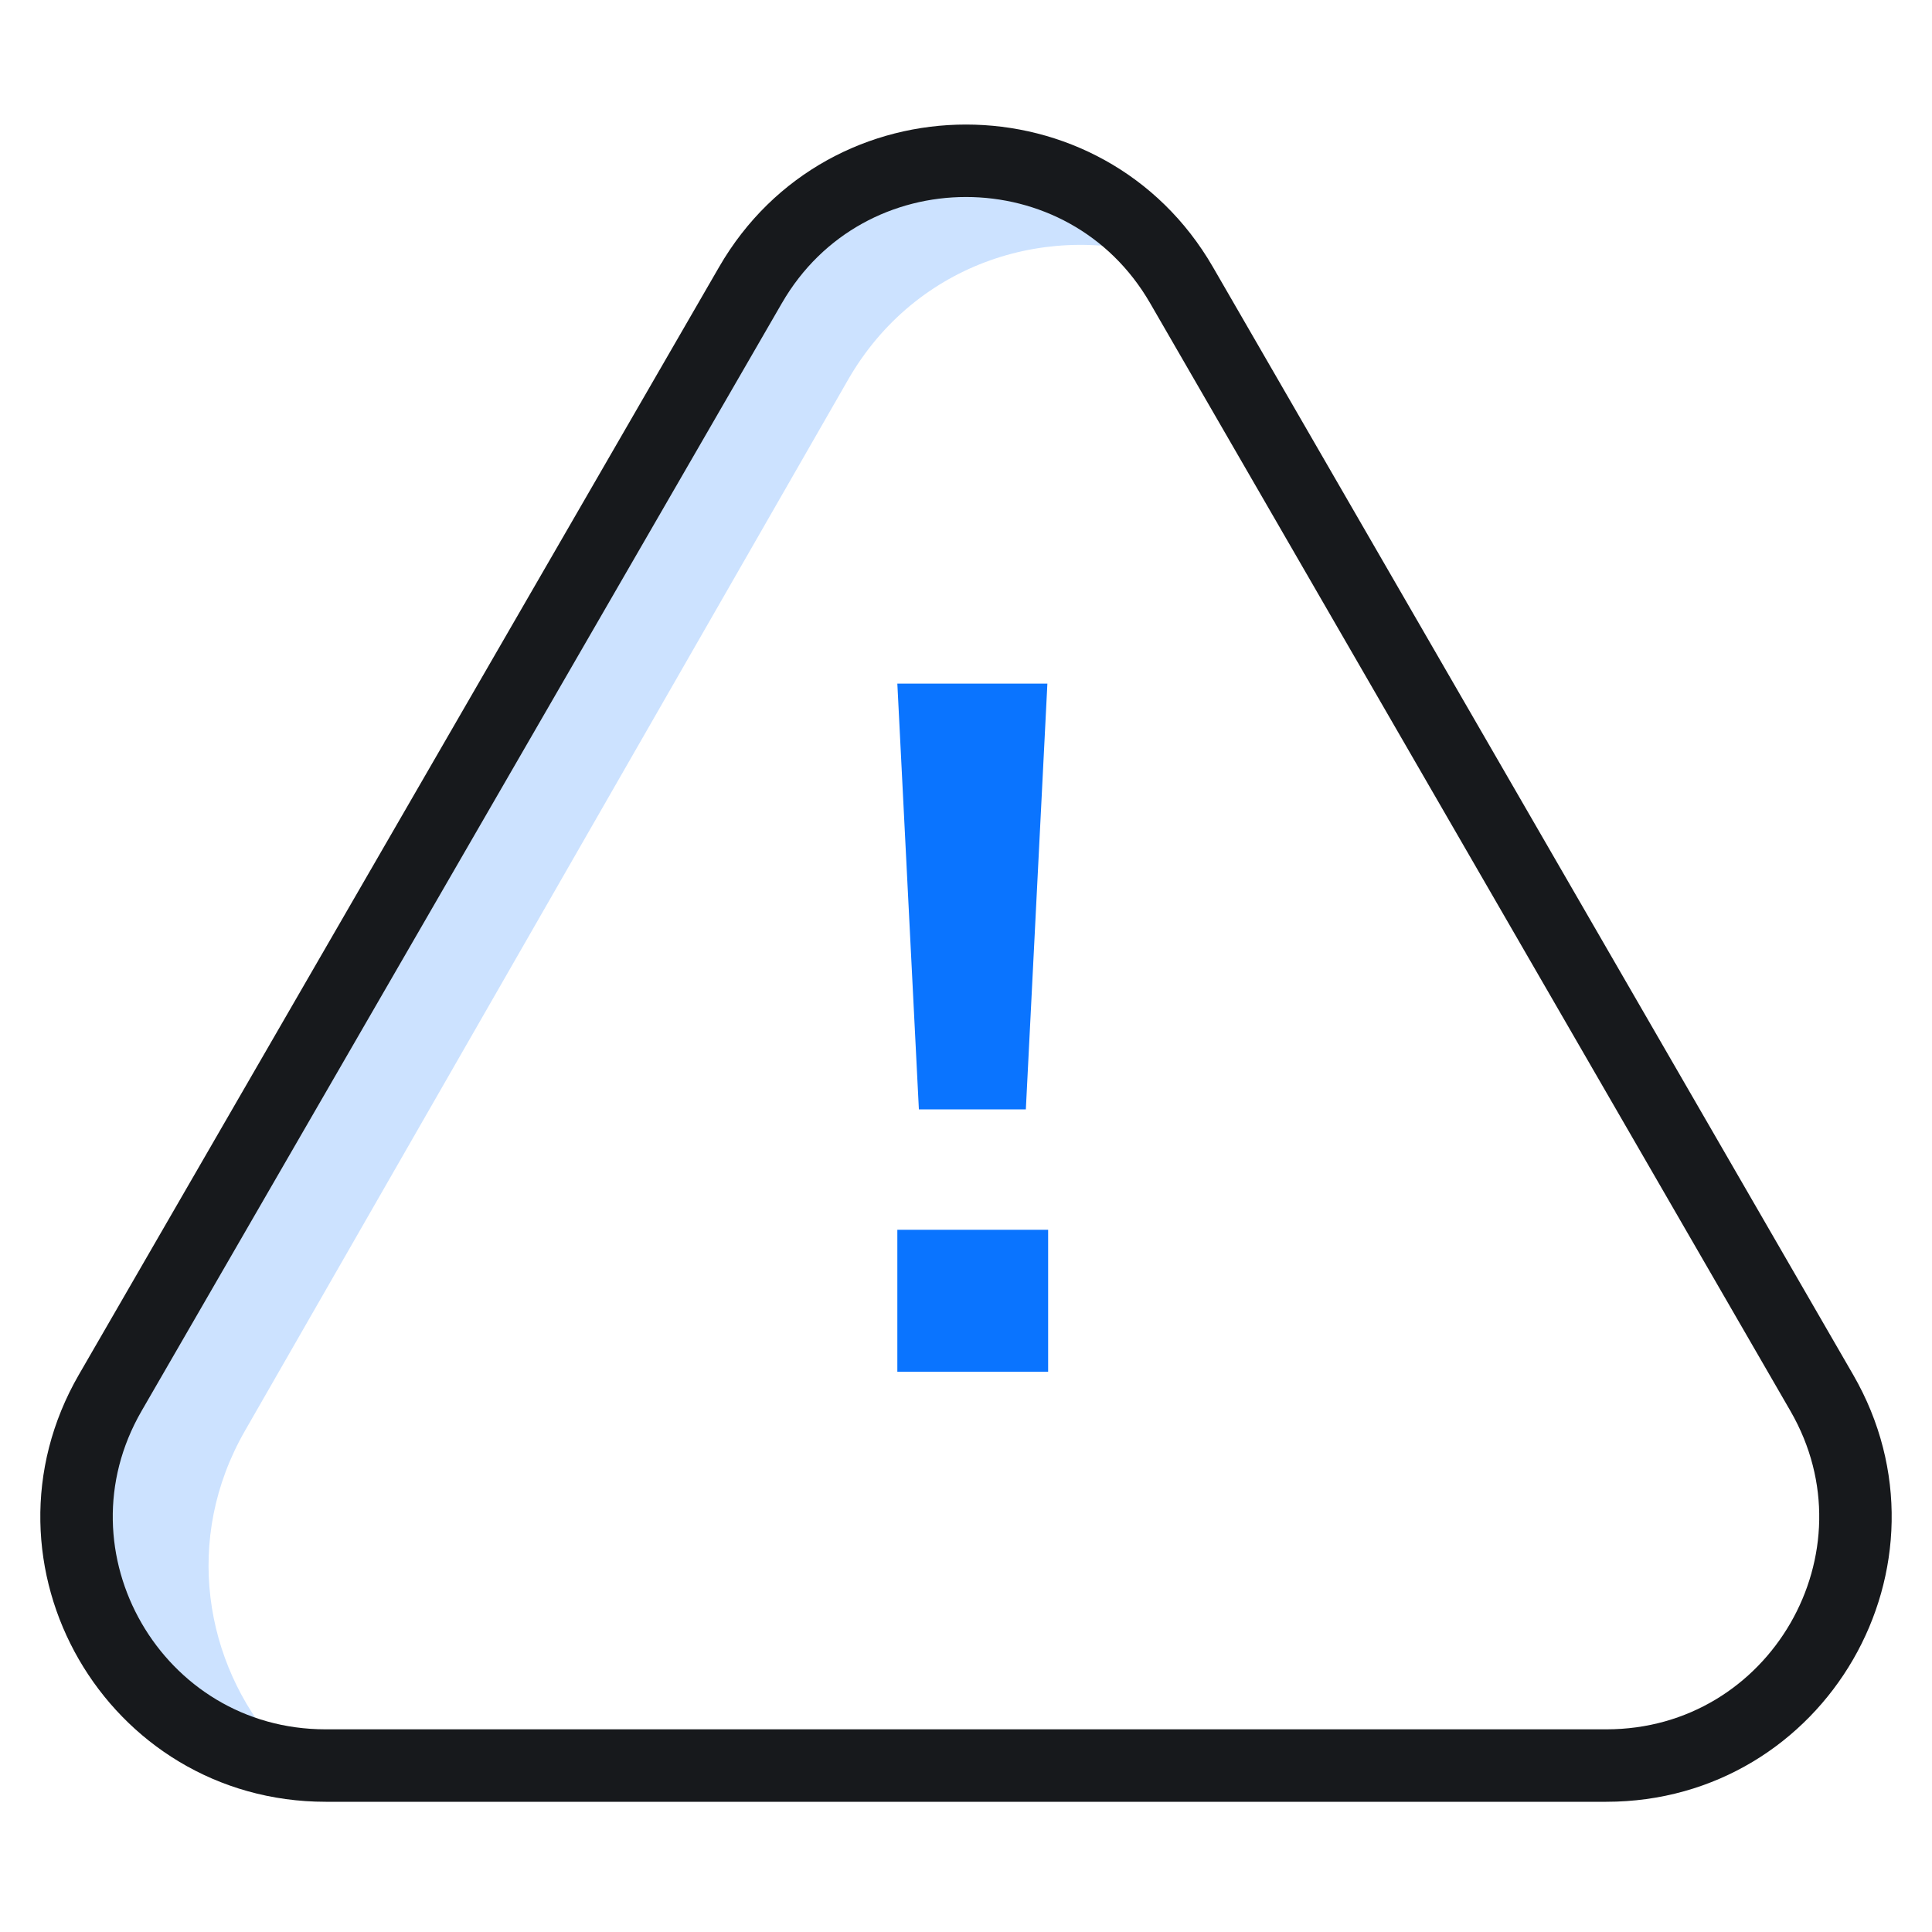 <svg width="80" height="80" viewBox="0 0 80 80" fill="none" xmlns="http://www.w3.org/2000/svg">
<path fill-rule="evenodd" clip-rule="evenodd" d="M48.312 10.722C43.466 5.133 34.238 5.736 30.339 12.531L5.368 56.05C1.72 62.406 5.069 70.118 11.438 72.255C8.47 68.855 7.578 63.718 10.141 59.25L35.112 15.732C37.943 10.8 43.58 9.13 48.312 10.722Z" fill="#CCE2FF"/>
<path fill-rule="evenodd" clip-rule="evenodd" d="M37.157 56.8H43.401V50.923H37.157V56.8ZM42.478 45.937L43.37 28.307H37.157L38.049 45.937H42.478Z" fill="#0A74FF"/>
<path d="M31.077 11.803C35.042 4.942 44.957 4.942 48.923 11.803L75.436 57.674C79.399 64.531 74.446 73.108 66.513 73.108H13.487C5.553 73.108 0.601 64.531 4.564 57.674L31.077 11.803Z" stroke="#17191C" stroke-width="3"/>
</svg>
